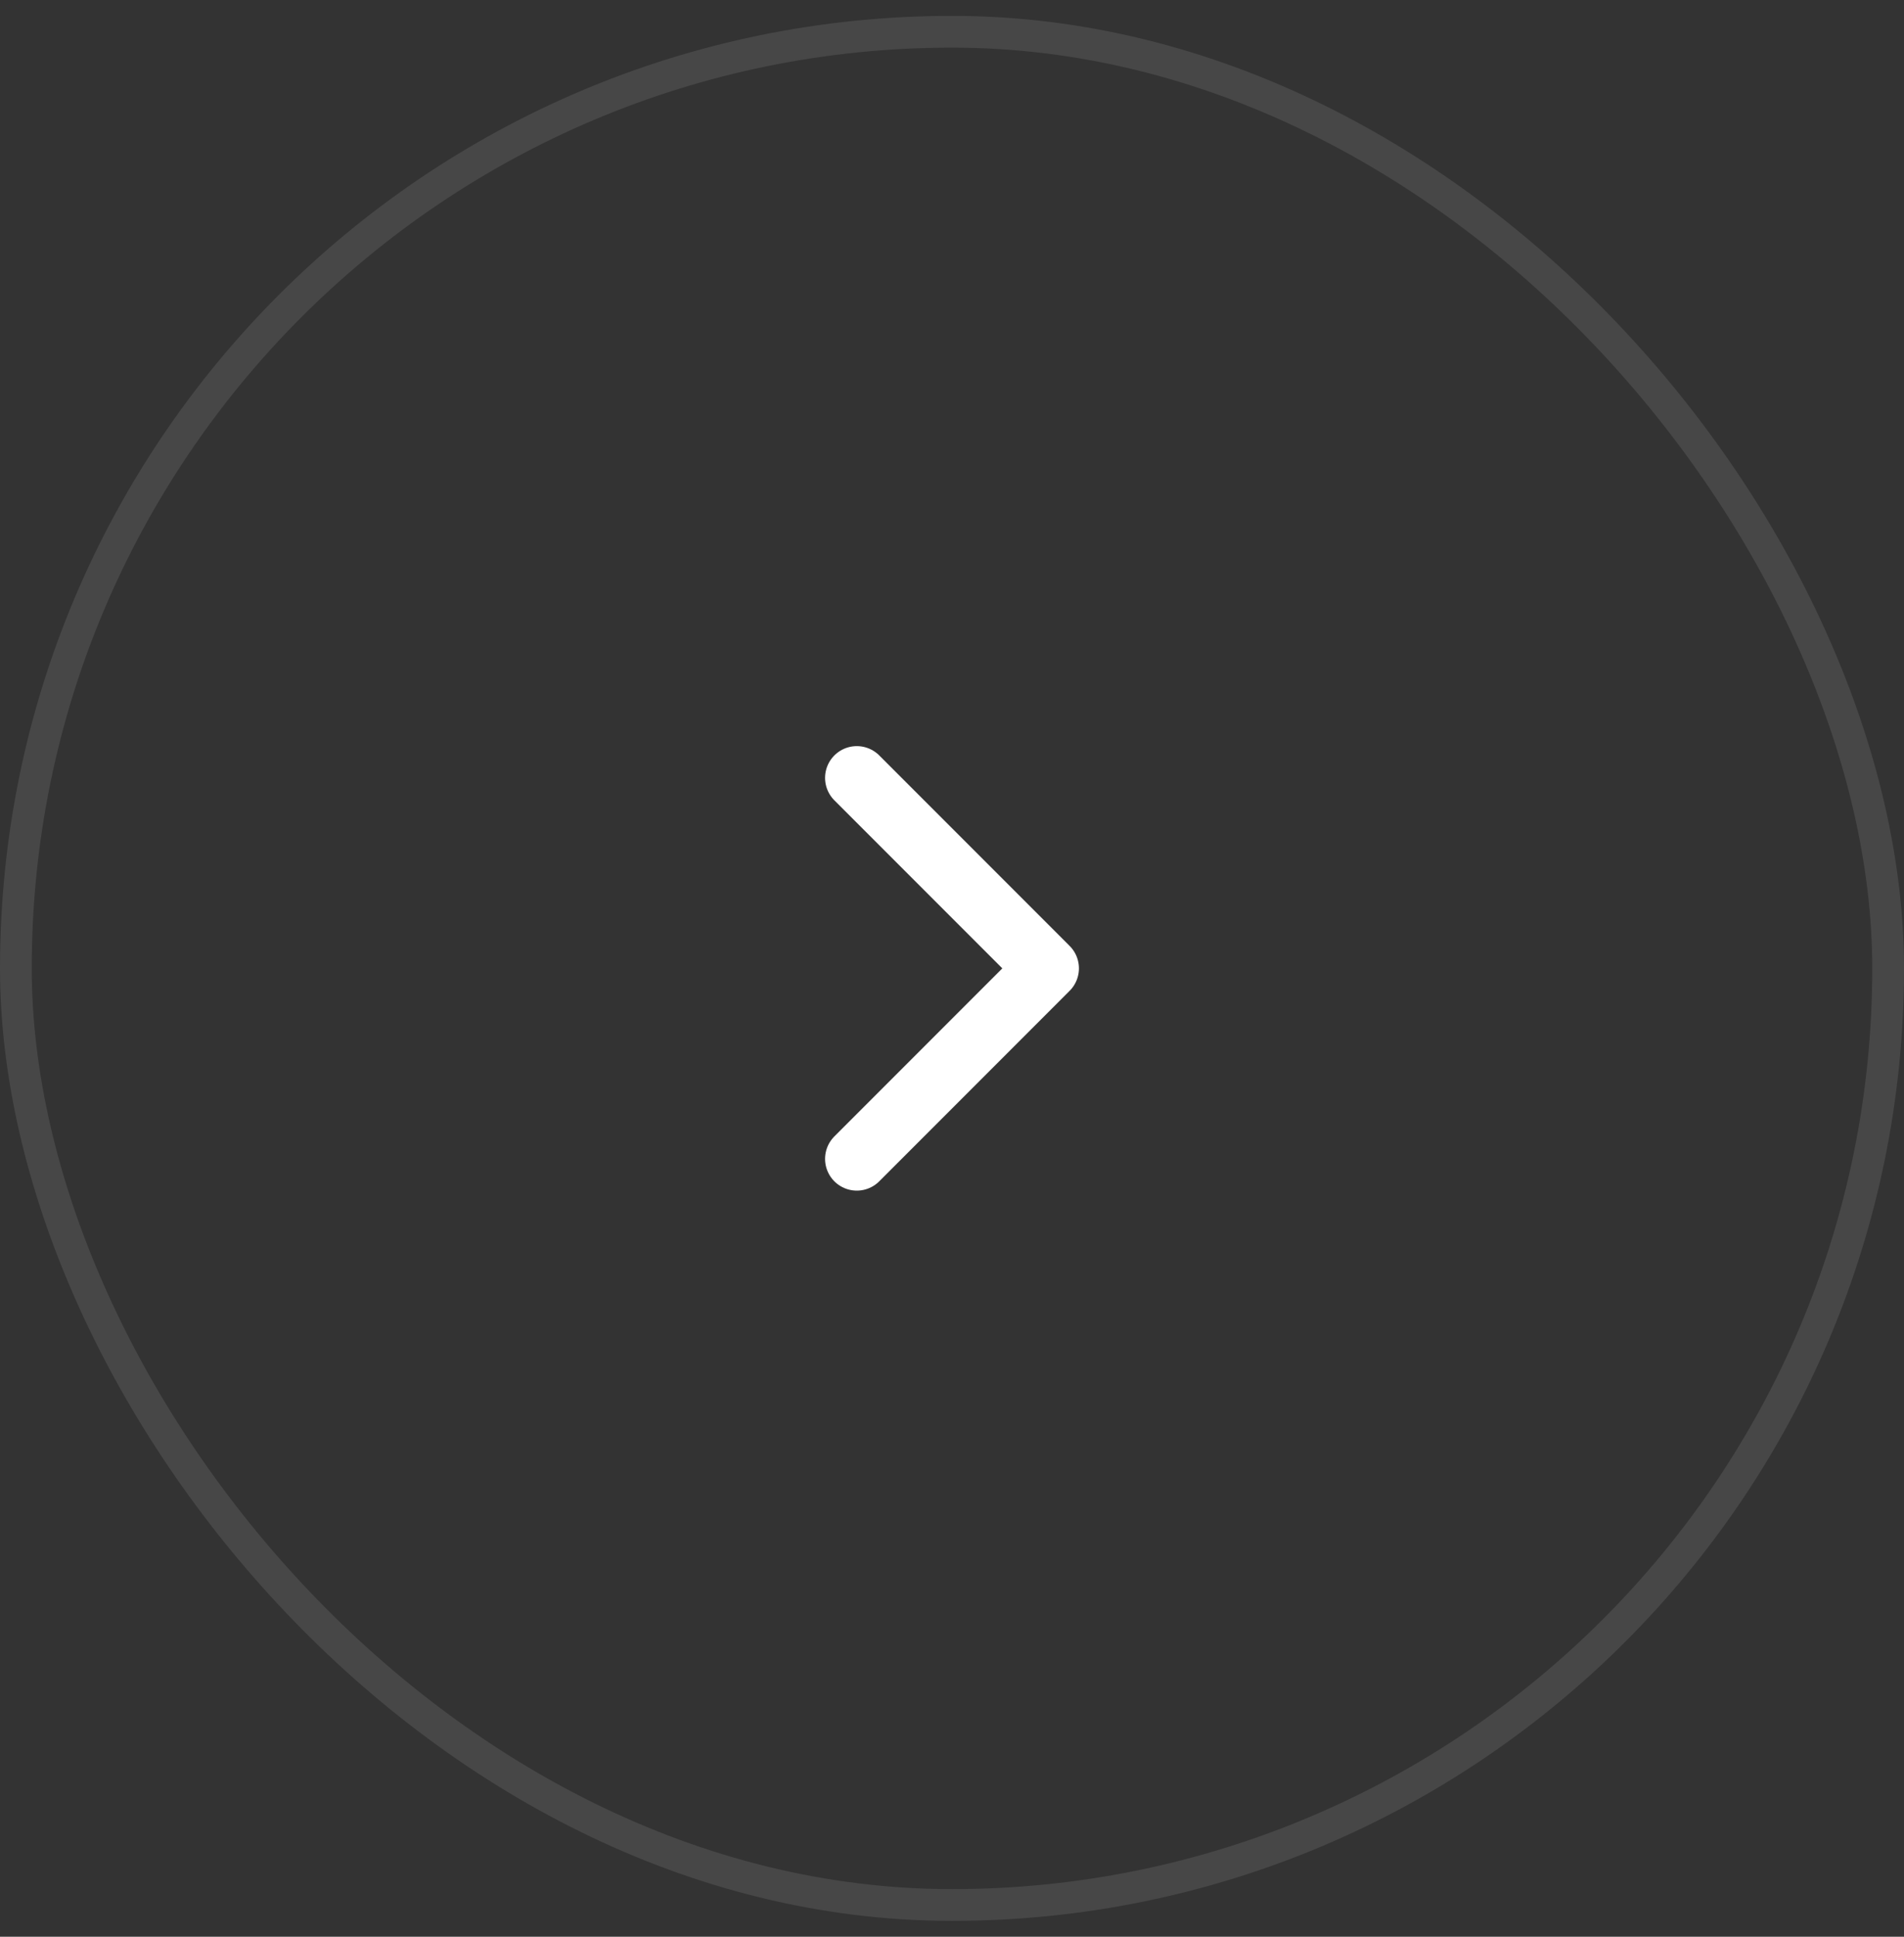 <svg xmlns="http://www.w3.org/2000/svg" width="60" height="61" viewBox="0 0 60 61" fill="none"><rect x="0" y="0" width="60" height="61" fill="#333333" stroke="none"/><rect x="0.5" y="1" width="59" height="59" rx="29.5" stroke="white" stroke-opacity="0.1"/><path d="M27 36.5L33 30.5L27 24.5" stroke="white" stroke-width="2" stroke-linecap="round" stroke-linejoin="round"/></svg>